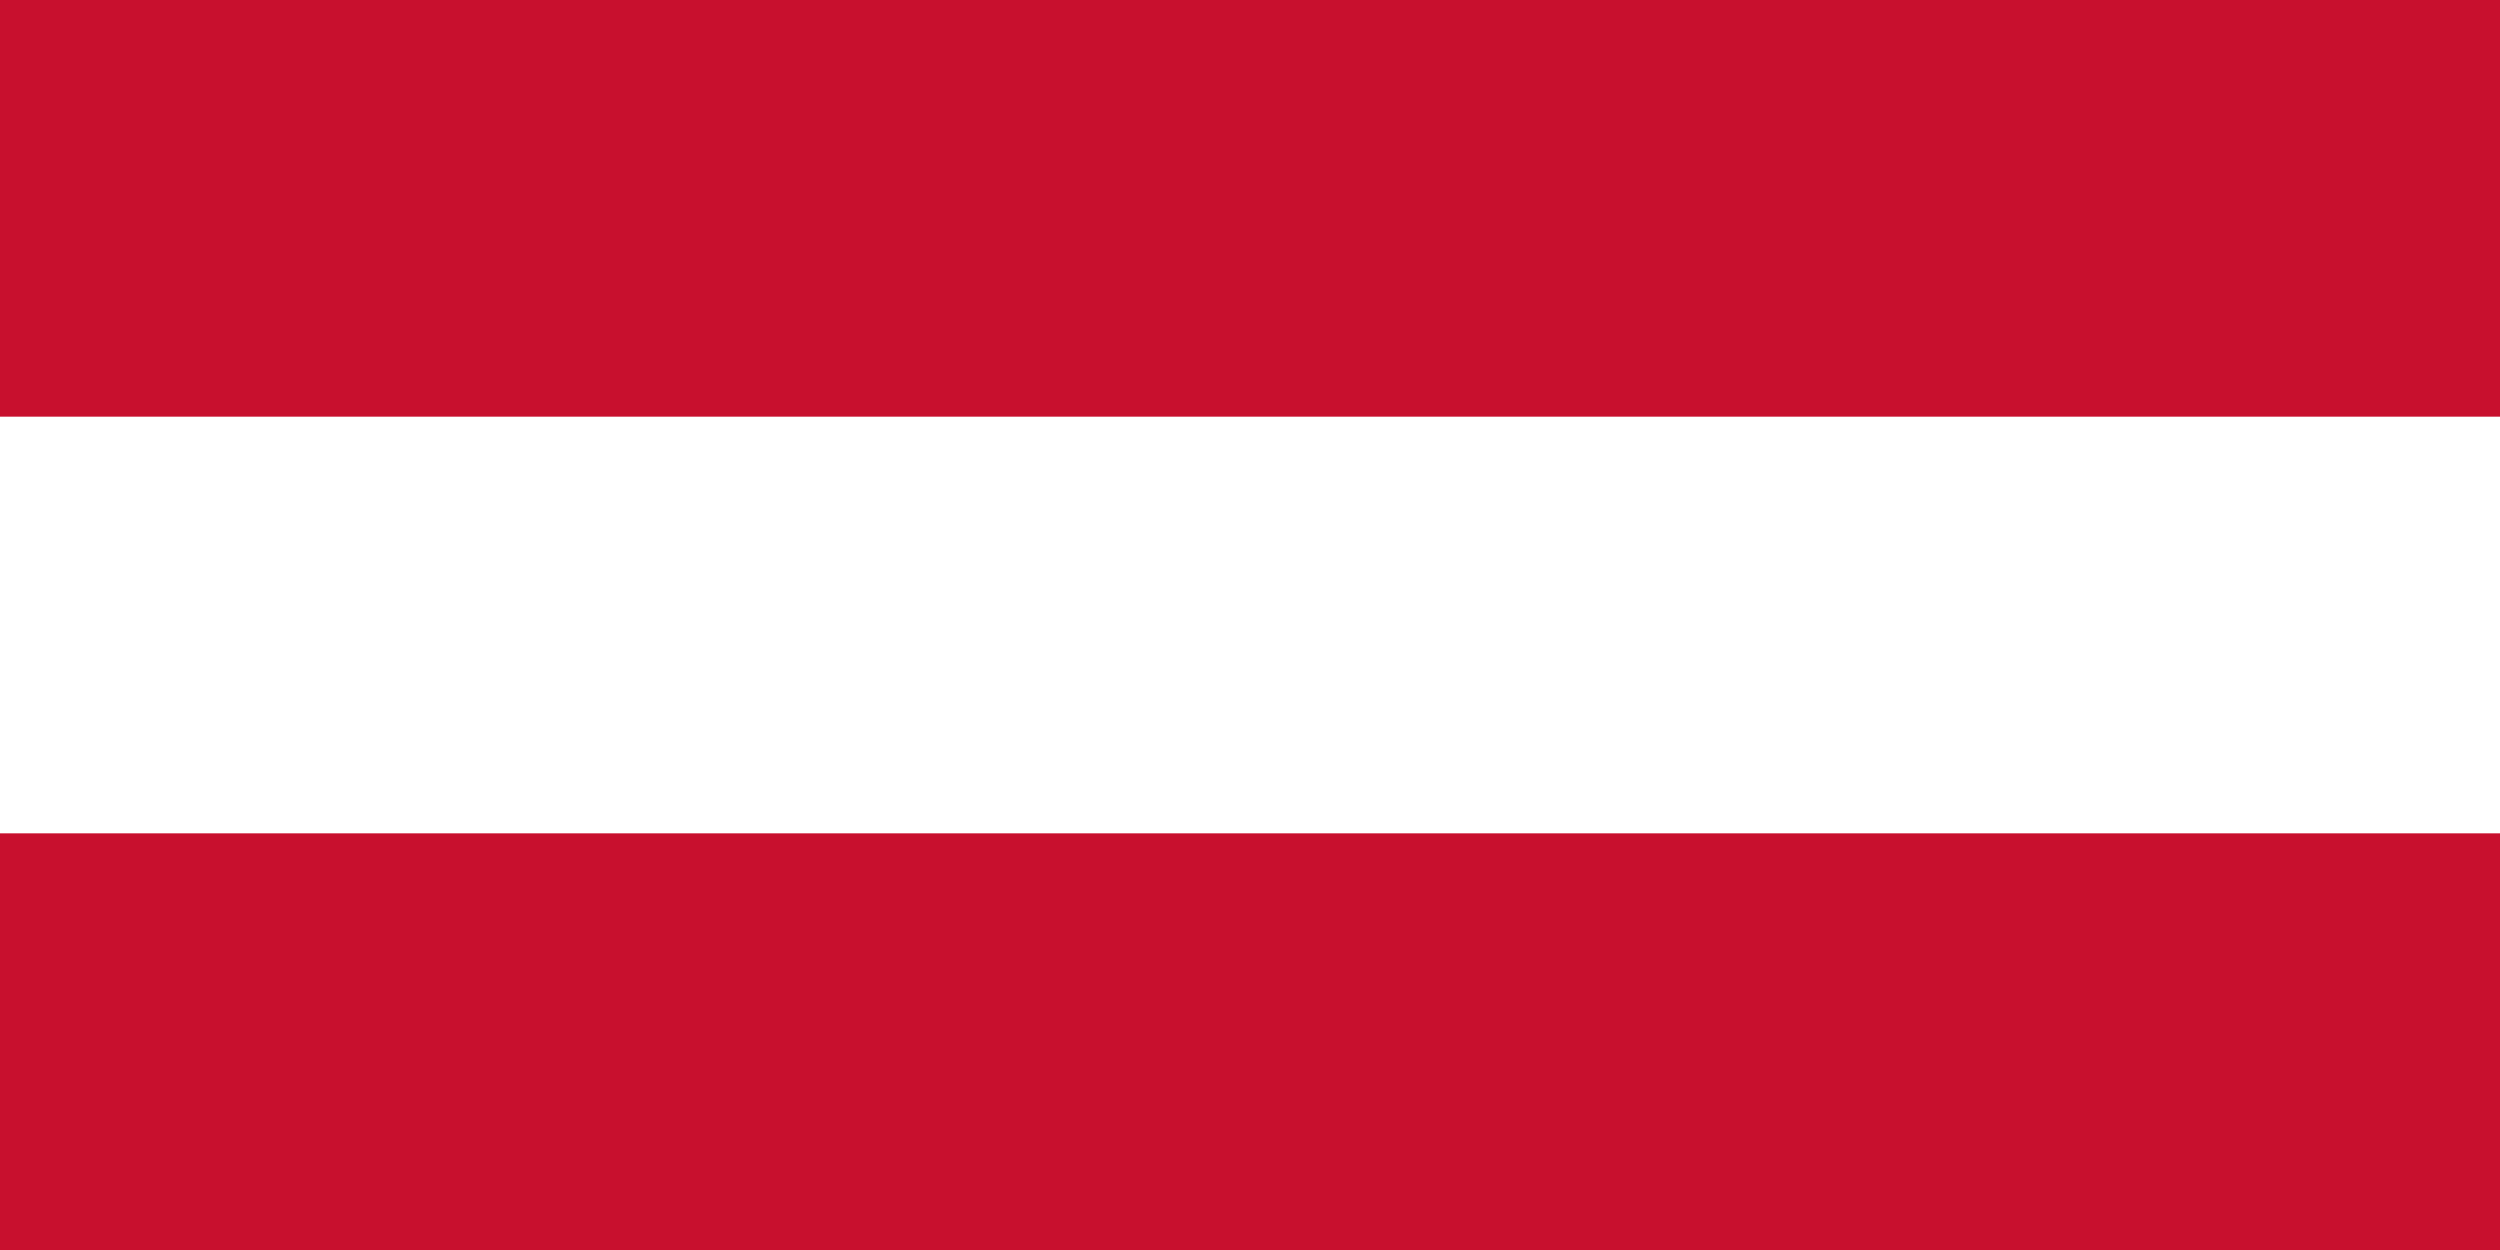 <?xml version="1.0" encoding="UTF-8"?>
<svg xmlns="http://www.w3.org/2000/svg" version="1.1" viewBox="0 0 900 450">
  <defs>
    <style>
      .cls-1 {
        fill: #fff;
      }

      .cls-2 {
        fill: #c8102e;
      }
    </style>
  </defs>
  <g>
    <g id="Layer_1">
      <rect class="cls-2" width="900" height="450"></rect>
      <rect class="cls-1" y="150" width="900" height="150"></rect>
    </g>
  </g>
</svg>
